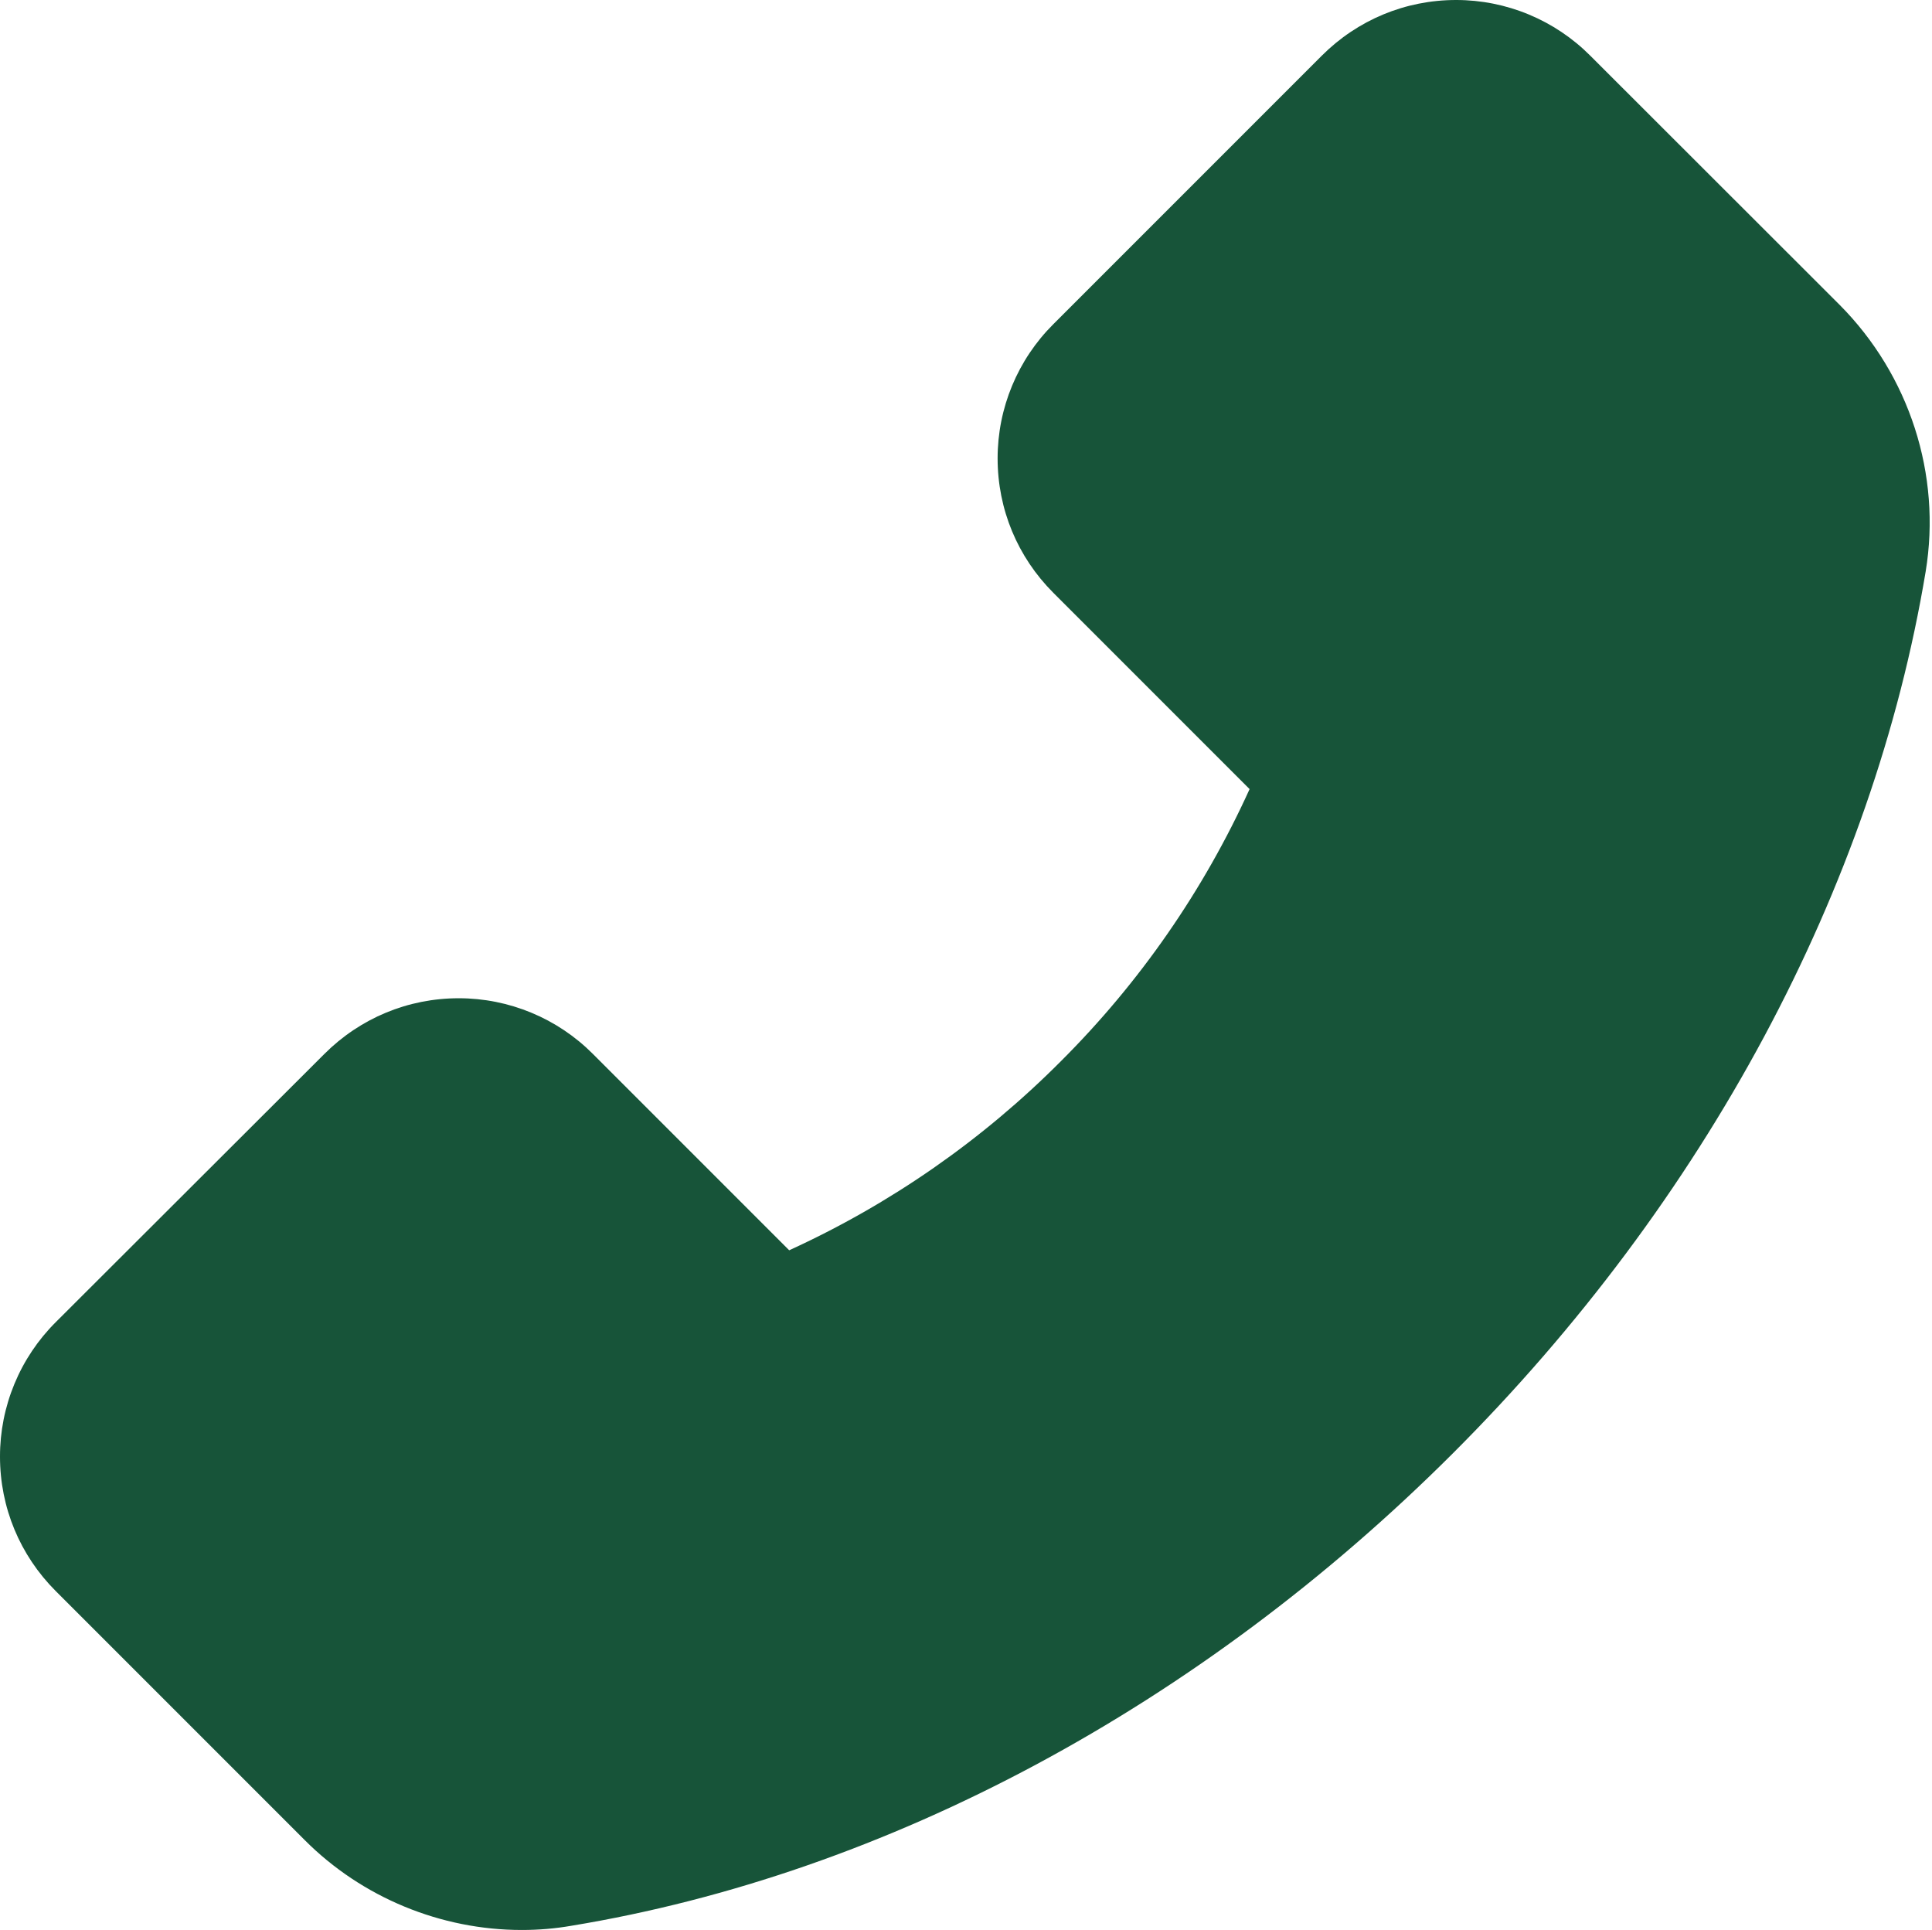 <svg width="825" height="824" viewBox="0 0 825 824" fill="none" xmlns="http://www.w3.org/2000/svg">
<path d="M785.6 130.2L679.1 23.8C671.587 16.254 662.658 10.267 652.825 6.183C642.991 2.099 632.448 -0.003 621.8 2.32595e-06C600.1 2.32595e-06 579.7 8.5 564.4 23.8L449.8 138.4C442.254 145.913 436.267 154.842 432.183 164.675C428.099 174.509 425.998 185.052 426 195.7C426 217.4 434.5 237.8 449.8 253.1L533.6 336.9C513.984 380.136 486.712 419.469 453.1 453C419.572 486.694 380.243 514.065 337 533.8L253.2 450C245.687 442.454 236.758 436.467 226.925 432.383C217.091 428.299 206.548 426.197 195.9 426.2C174.2 426.2 153.8 434.7 138.5 450L23.8 564.5C16.245 572.026 10.253 580.973 6.168 590.823C2.084 600.674 -0.012 611.236 5.51037e-05 621.9C5.51037e-05 643.6 8.5 664 23.8 679.3L130.1 785.6C154.5 810.1 188.2 824 222.8 824C230.1 824 237.1 823.4 244 822.2C378.8 800 512.5 728.3 620.4 620.5C728.2 512.8 799.8 379.2 822.3 244C829.1 202.7 815.4 160.2 785.6 130.2V130.2Z" fill="#175439"/>
</svg>
